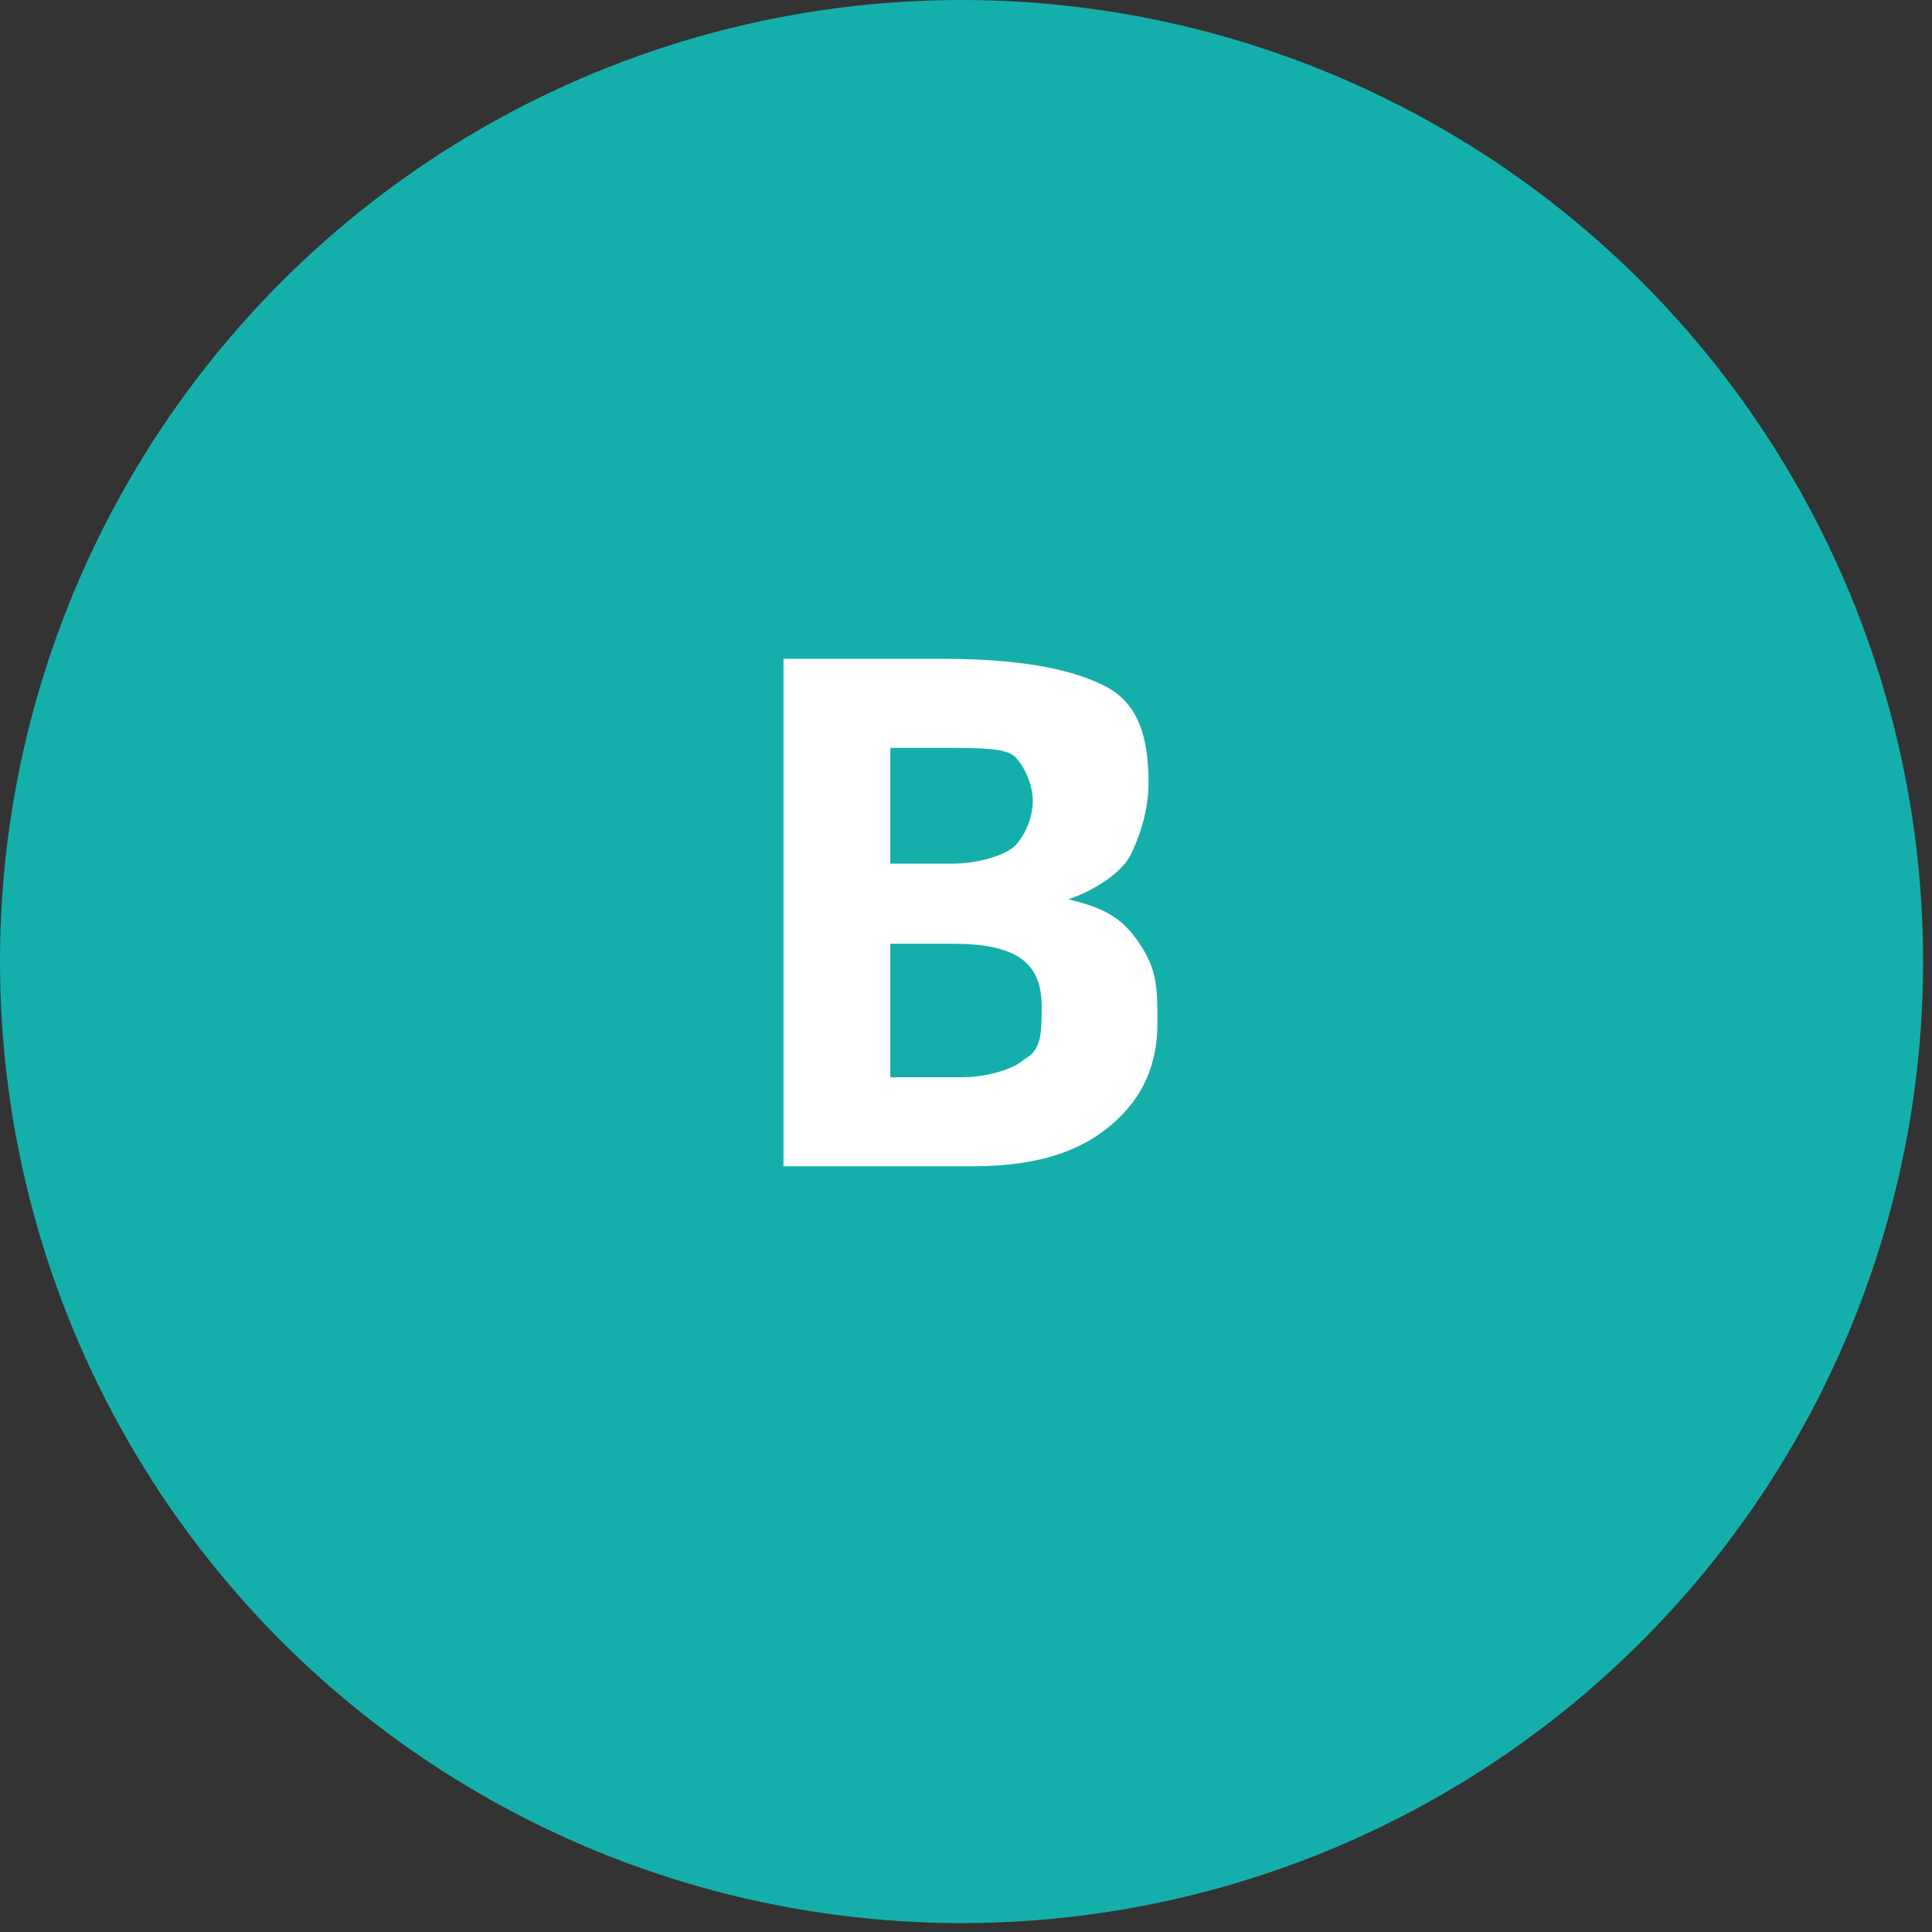 <?xml version="1.0" encoding="utf-8"?>
<!-- Generator: Adobe Illustrator 24.2.1, SVG Export Plug-In . SVG Version: 6.00 Build 0)  -->
<svg version="1.1" id="圖層_1" xmlns="http://www.w3.org/2000/svg" xmlns:xlink="http://www.w3.org/1999/xlink" x="0px" y="0px"
	 viewBox="0 0 21.7 21.7" style="enable-background:new 0 0 21.7 21.7;" xml:space="preserve">
<rect x="0" y="0" width="21.7" height="21.7" fill="#333333" stroke="none"/>
<style type="text/css">
	.st0{fill:#15AFAB;}
	.st1{enable-background:new    ;}
	.st2{fill:#FFFFFF;}
</style>
<circle class="st0" cx="10.8" cy="10.8" r="10.8"/>
<g class="st1">
	<path class="st2" d="M8.8,7.4h1.8c0.8,0,1.4,0.1,1.8,0.3c0.4,0.2,0.5,0.6,0.5,1.1c0,0.3-0.1,0.6-0.2,0.8S12.3,10,12,10.1v0
		c0.4,0.1,0.6,0.2,0.8,0.5s0.2,0.5,0.2,0.9c0,0.5-0.2,0.9-0.6,1.2c-0.4,0.3-0.9,0.4-1.5,0.4H8.8V7.4z M10,9.7h0.7
		c0.3,0,0.6-0.1,0.7-0.2s0.2-0.3,0.2-0.5c0-0.2-0.1-0.4-0.2-0.5S11,8.4,10.6,8.4H10V9.7z M10,10.6v1.5h0.8c0.3,0,0.6-0.1,0.7-0.2
		c0.2-0.1,0.2-0.3,0.2-0.6c0-0.5-0.3-0.7-1-0.7H10z"/>
</g>
</svg>
